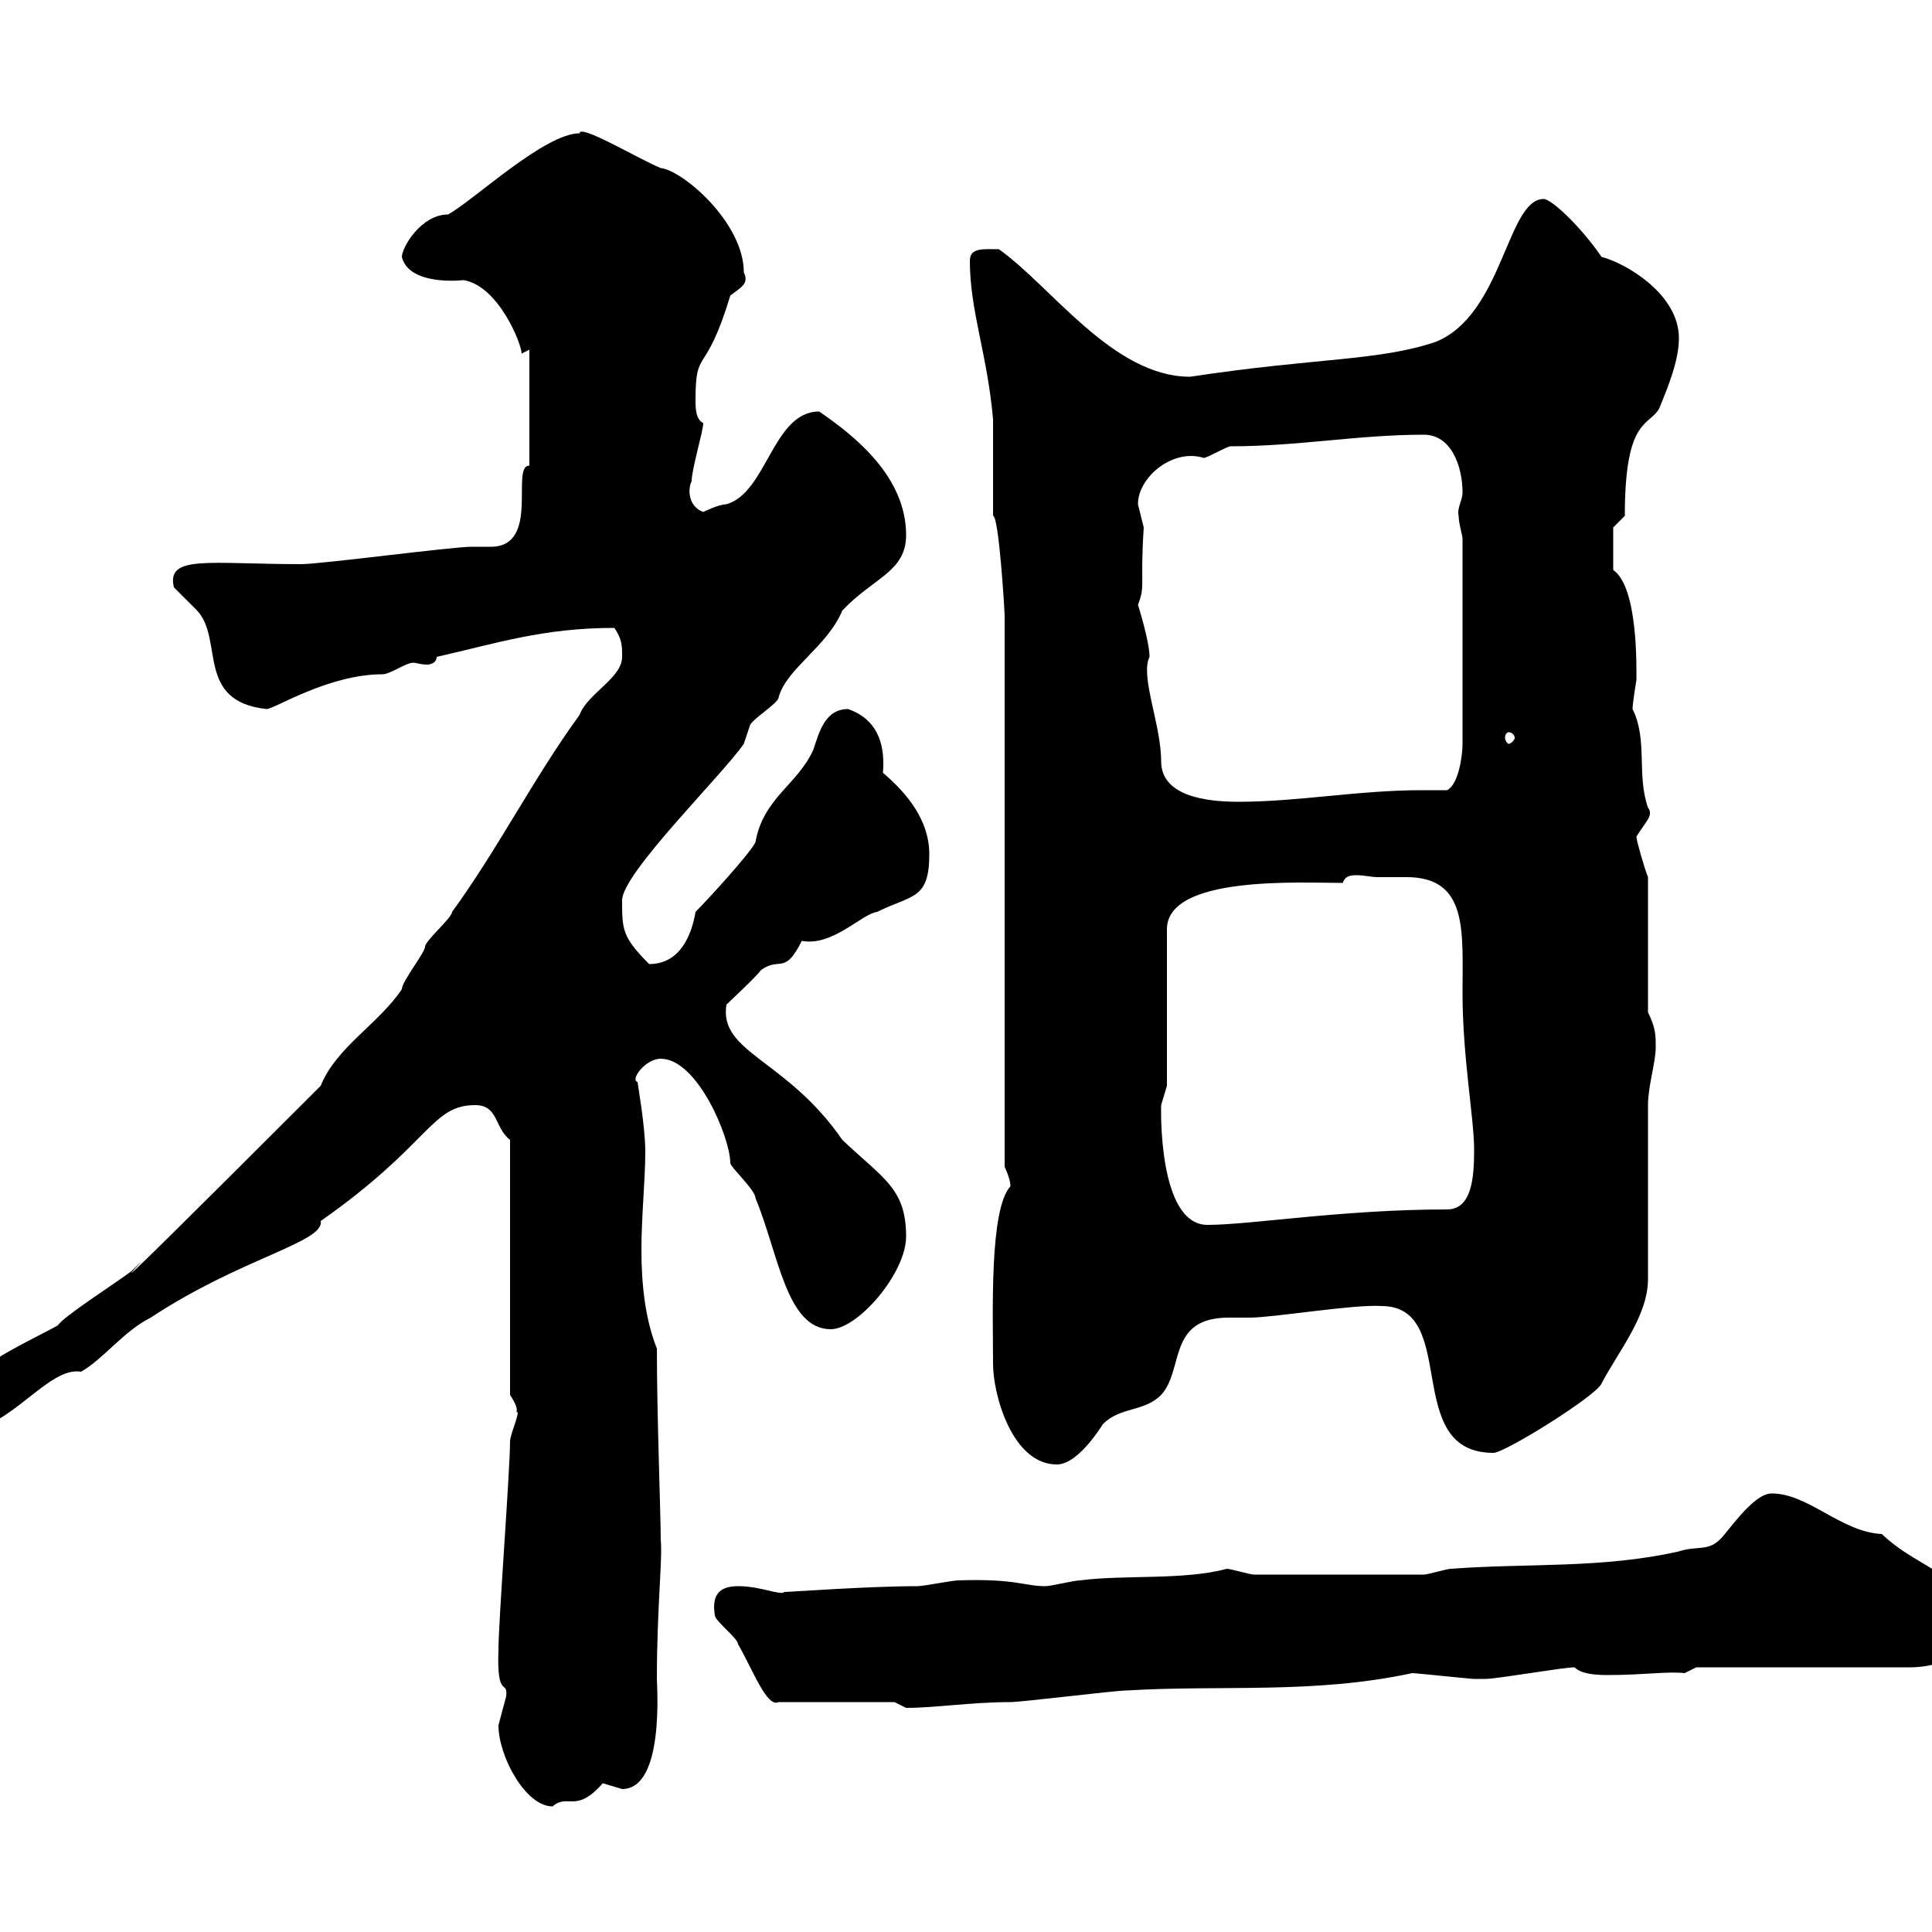 <svg xmlns="http://www.w3.org/2000/svg" xmlns:xlink="http://www.w3.org/1999/xlink" width="300" height="300"><path d="M77.40 267.90C77.40 272.70 81.60 280.50 85.80 280.50C88.20 278.40 89.40 281.70 93.60 276.90C93.60 276.90 96.60 277.80 96.60 277.80C103.20 277.80 102 261.90 102 260.70C102 249.60 102.90 242.10 102.60 239.10C102.60 235.20 102 219.90 102 209.40C100.20 204.90 99.60 199.50 99.60 194.10C99.60 188.70 100.20 183.30 100.20 178.80C100.20 174.90 99 168.30 99 168C97.80 167.70 100.20 164.40 102.60 164.40C108.30 164.40 113.40 176.70 113.40 180.60C113.40 181.20 117.30 184.80 117.30 186C120.90 194.70 122.10 206.40 129 206.40C133.20 206.40 140.70 197.70 140.70 192C140.70 184.50 137.10 183 130.80 177C122.10 164.40 111.60 163.50 112.80 156C113.40 155.40 117.30 151.80 118.20 150.60C121.20 148.50 121.80 151.50 124.50 146.10C129.30 147 133.80 141.90 136.20 141.60C141.60 138.90 144.30 139.80 144.30 132.60C144.30 127.50 141 123.30 137.10 120C137.40 116.40 136.80 111.90 131.70 110.10C128.10 110.10 127.20 113.70 126.30 116.40C123.90 121.80 118.50 123.90 117.30 130.80C116.40 132.60 109.80 139.80 108 141.60C107.40 145.20 105.60 149.70 100.80 149.70C96.60 145.50 96.60 144.30 96.60 139.80C96.60 135.60 112.20 120.30 115.50 115.50C115.50 115.50 116.40 112.80 116.40 112.80C116.40 111.90 120.90 109.20 120.90 108.30C122.10 103.80 128.40 100.50 130.80 94.80C135.60 89.70 140.70 88.80 140.70 83.10C140.70 74.10 132.90 67.80 127.20 63.90C120 63.90 119.10 76.50 112.80 78.30C111.60 78.30 109.20 79.50 109.20 79.50C106.80 78.60 106.80 75.90 107.40 74.70C107.40 72.90 109.20 66.90 109.20 65.70C108 65.10 108 63.30 108 62.10C108 53.70 109.50 58.80 113.40 45.90C114.90 44.70 116.40 44.10 115.50 42.30C115.50 34.50 105.90 26.40 102.60 26.10C99 24.60 90 19.20 90 20.70C84.60 20.70 73.80 30.90 69.60 33.30C65.40 33.30 62.40 38.40 62.40 39.90C63.30 43.50 68.70 43.80 72 43.50C77.40 44.40 81 53.40 81 54.90C81 54.90 82.20 54.30 82.20 54.30L82.20 72.30C79.20 72.30 84 84.90 76.20 84.90C75.30 84.90 74.10 84.90 73.20 84.90C70.20 84.90 49.80 87.60 46.80 87.60C32.40 87.60 25.80 86.10 27 91.20C27 91.20 30.60 94.80 30.60 94.80C34.80 99.30 30.30 108.90 41.40 110.10C42.60 110.10 51 104.70 59.40 104.70C60.60 104.70 63 102.90 64.20 102.90C64.50 102.90 65.40 103.20 66.30 103.20C66.90 103.20 67.80 102.90 67.80 102C77.10 99.90 84.30 97.50 95.40 97.50C96.60 99.30 96.60 100.20 96.60 102C96.60 105.30 91.20 107.70 90 111C82.80 120.90 77.40 131.70 70.20 141.60C70.20 142.50 66 146.10 66 147C66 147.90 62.40 152.40 62.40 153.60C58.80 159 52.20 162.60 49.80 168.60C3.60 214.80 27.60 190.20 20.40 197.40C18 199.20 9.60 204.60 9 205.80C3 209.10-10.50 214.80-7.20 221.10C-7.20 221.10-5.40 222-5.40 222C1.50 222 7.50 212.10 12.60 213C16.20 210.90 19.20 206.70 23.40 204.60C37.50 195.30 50.40 192.90 49.80 189.60C66.90 177.60 66.90 171.60 73.80 171.60C77.40 171.60 76.80 175.20 79.20 177L79.20 216.60C81 219.30 79.80 219.30 80.40 219.30C80.40 220.20 79.20 222.90 79.20 223.80C79.20 228.30 77.40 251.70 77.40 256.20C77.10 264 78.90 260.70 78.60 263.40C78.60 263.40 77.40 267.90 77.40 267.90ZM138.90 264.30C138.90 264.30 140.70 265.20 140.70 265.20C145.20 265.20 150.90 264.30 156.90 264.30C158.70 264.30 173.10 262.50 174.90 262.50C189.60 261.60 204 263.10 219.30 259.80C219.90 259.80 228.30 260.70 228.90 260.70C229.80 260.70 230.10 260.70 230.70 260.70C232.50 260.70 242.70 258.90 244.50 258.90C245.40 259.80 247.20 260.10 249.60 260.10C255.30 260.10 258.90 259.50 261.60 259.80L263.40 258.90L296.70 258.90C300.90 258.90 306.60 256.80 306.60 253.50C306.60 244.50 298.50 244.20 292.20 238.20C285.90 237.90 280.80 231.90 275.10 231.90C272.10 231.90 267.90 238.50 267 239.10C265.20 240.90 263.40 240 260.70 240.90C248.70 243.60 237.30 242.70 225.30 243.60C224.70 243.60 221.70 244.50 221.10 244.50L194.70 244.50C194.10 244.50 191.10 243.60 190.50 243.60C183.90 245.40 174.60 244.50 167.70 245.40C166.80 245.40 163.20 246.30 162.30 246.30C159 246.30 157.80 245.10 148.80 245.40C147.90 245.40 143.40 246.30 142.50 246.30C134.70 246.30 122.70 247.20 121.80 247.20C121.20 247.80 118.20 246.30 114.60 246.30C112.20 246.30 110.40 247.20 111 250.80C111 251.70 114.60 254.40 114.60 255.30C117 259.50 119.10 265.20 120.90 264.30ZM154.20 211.80C154.20 216.60 157.20 227.40 164.10 227.40C167.70 227.40 171.60 220.50 171.30 221.10C174 218.40 177.60 219.30 180.30 216.60C183.90 212.70 181.20 204.60 190.80 204.60C192.30 204.60 193.20 204.60 194.10 204.60C197.70 204.60 210.30 202.50 214.50 202.80C226.80 202.80 217.50 225.60 231.90 225.60C233.70 225.60 248.10 216.60 248.70 214.80C251.40 209.70 255.90 204.30 255.90 198.60C255.90 193.80 255.90 175.20 255.90 171.60C255.90 168.60 257.10 165 257.10 162.60C257.10 160.80 257.10 159.60 255.90 157.20L255.90 136.20C255.30 134.70 254.10 130.50 254.10 129.90C255.60 127.50 256.80 126.60 255.90 125.40C254.10 120.30 255.90 114.90 253.50 110.10C253.50 109.20 254.10 105.60 254.10 105.60C254.10 103.80 254.40 91.20 250.50 88.50C250.50 87.60 250.50 82.50 250.50 81.90L252.30 80.10C252.30 64.50 256.20 66.30 257.70 63.30C258.90 60.30 260.70 56.10 260.70 52.50C260.70 45.60 252.30 40.80 248.70 39.90C245.40 35.10 240.90 30.90 239.70 30.90C234 30.90 233.40 48.90 222.90 53.10C213.90 56.10 204.60 55.50 184.80 58.50C172.80 58.50 163.20 44.40 155.10 38.70C152.70 38.70 150.60 38.40 150.60 40.50C150.60 48.30 153.30 54.90 154.20 65.10L154.20 80.10C155.10 80.10 156 94.80 156 95.70L156 181.20C156 181.20 156.90 183 156.90 184.20C153.60 187.80 154.20 204 154.20 211.80ZM180.30 171.60C180.30 171.60 181.20 168.60 181.20 168.60L181.20 144.30C181.20 135.90 201.90 137.10 208.50 137.10C208.80 136.20 209.40 135.90 210.60 135.90C211.80 135.90 213 136.20 213.90 136.20C215.40 136.20 216.60 136.20 218.40 136.20C228 136.20 227.10 144.60 227.10 154.20C227.10 164.10 228.90 173.70 228.90 178.50C228.90 182.70 228.60 187.80 224.70 187.80C208.50 187.80 194.10 190.20 187.50 190.20C179.70 190.20 180.30 171.60 180.30 171.60ZM176.70 93.90C177.90 90.90 177 90.90 177.60 81.90C177.60 81.90 176.70 78.30 176.70 78.30C176.70 74.10 182.10 69.60 186.90 71.10C187.50 71.10 190.50 69.30 191.10 69.30C201.60 69.30 210.90 67.50 221.10 67.50C225.30 67.50 227.10 72.30 227.10 76.50C227.10 77.70 226.20 78.90 226.50 80.10C226.50 81.30 227.10 83.10 227.10 83.70L227.10 115.50C227.10 117.30 226.50 121.80 224.70 122.70C223.20 122.70 221.70 122.70 220.80 122.70C210.90 122.70 201.60 124.50 192.30 124.50C187.20 124.50 180.30 123.60 180.30 118.20C180.30 112.50 177 105 178.50 102C178.50 99.60 176.70 93.90 176.70 93.90ZM234.30 113.70C234.60 113.70 235.20 114 235.20 114.60C235.20 114.90 234.60 115.50 234.30 115.50C234 115.50 233.70 114.90 233.70 114.60C233.70 114 234 113.70 234.30 113.70Z"/></svg>